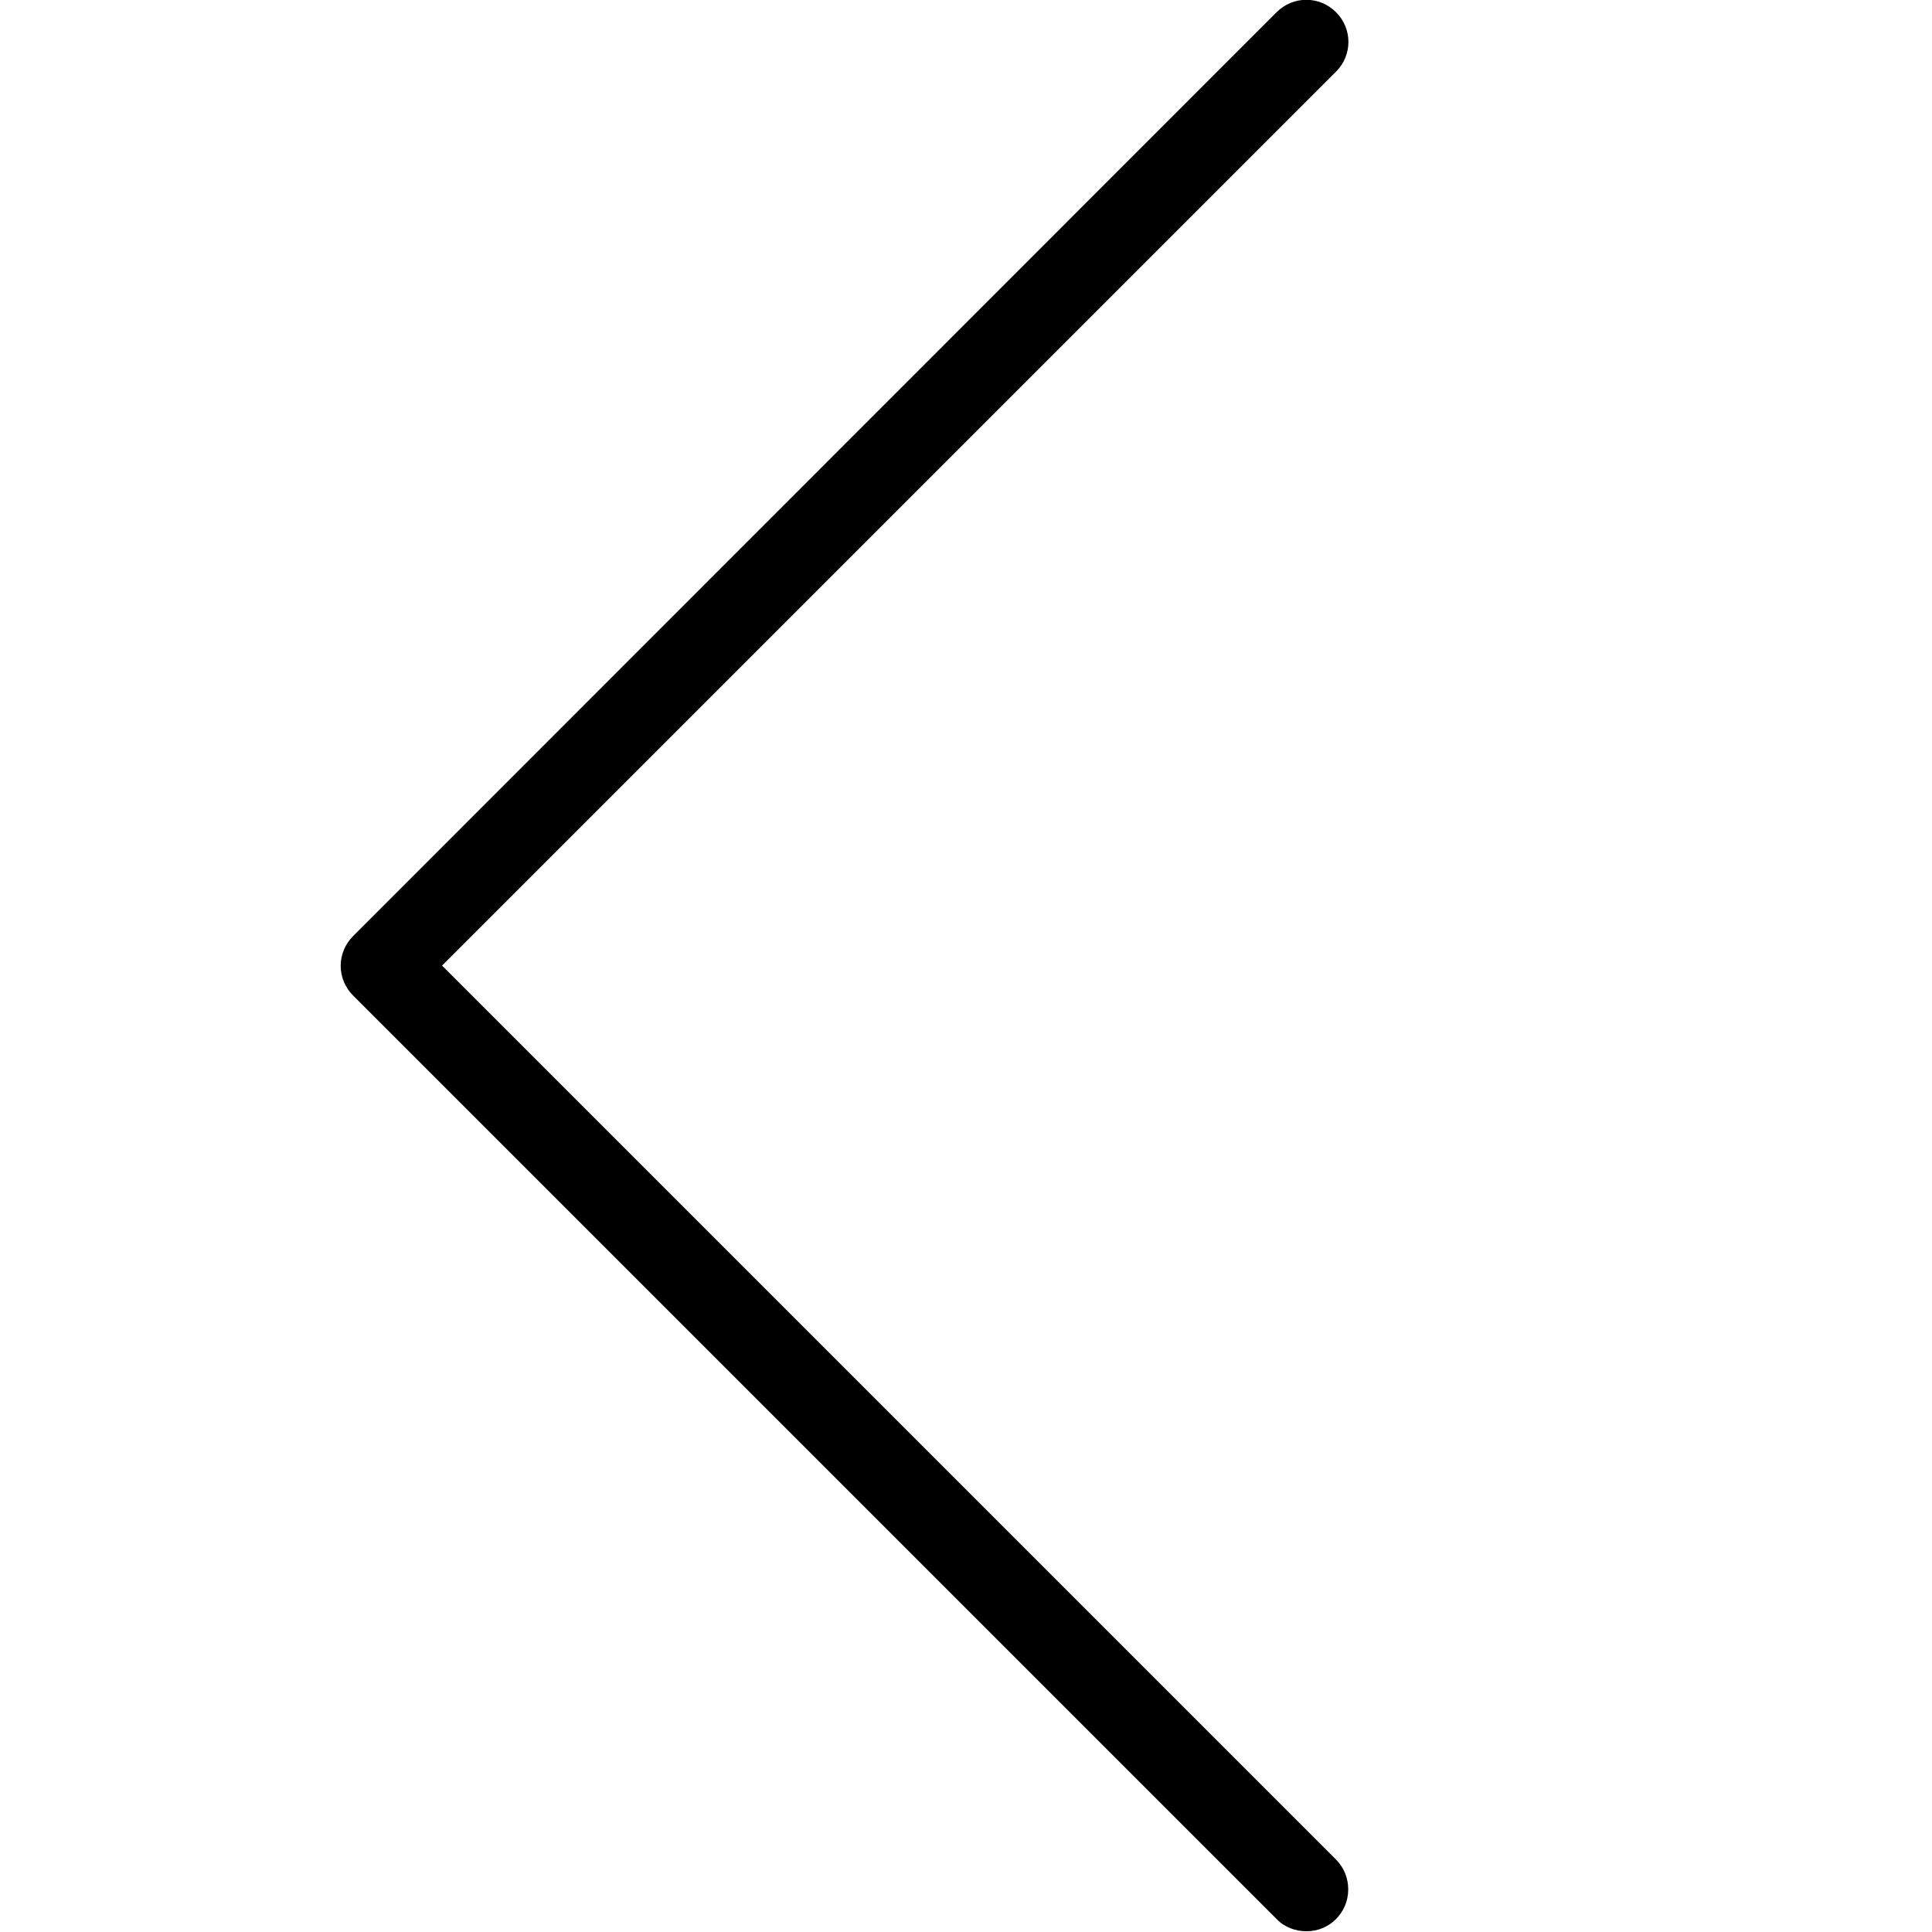 <?xml version="1.0" encoding="UTF-8"?><svg id="Capa_1" data-name="Capa 1" xmlns="http://www.w3.org/2000/svg" version="1.1" viewBox="0 0 490.8 490.8"><defs><style>
      .cls-1 {
        fill: #000;
        stroke-width: 0px;
      }
    </style></defs><path class="cls-1" d="m324.3 487.5l-234.6-234.6c-4.2-4.2-4.2-10.9 0-15.1l234.6-234.7c4.2-4.2 10.9-4.2 15.1 0s4.2 10.9 0 15.1l-227.1 227.1l227.1 227.1c2 2 3.1 4.7 3.1 7.6c0 5.9-4.8 10.7-10.7 10.6c-2.7 0-5.5-1-7.5-3.1h0z"/></svg>